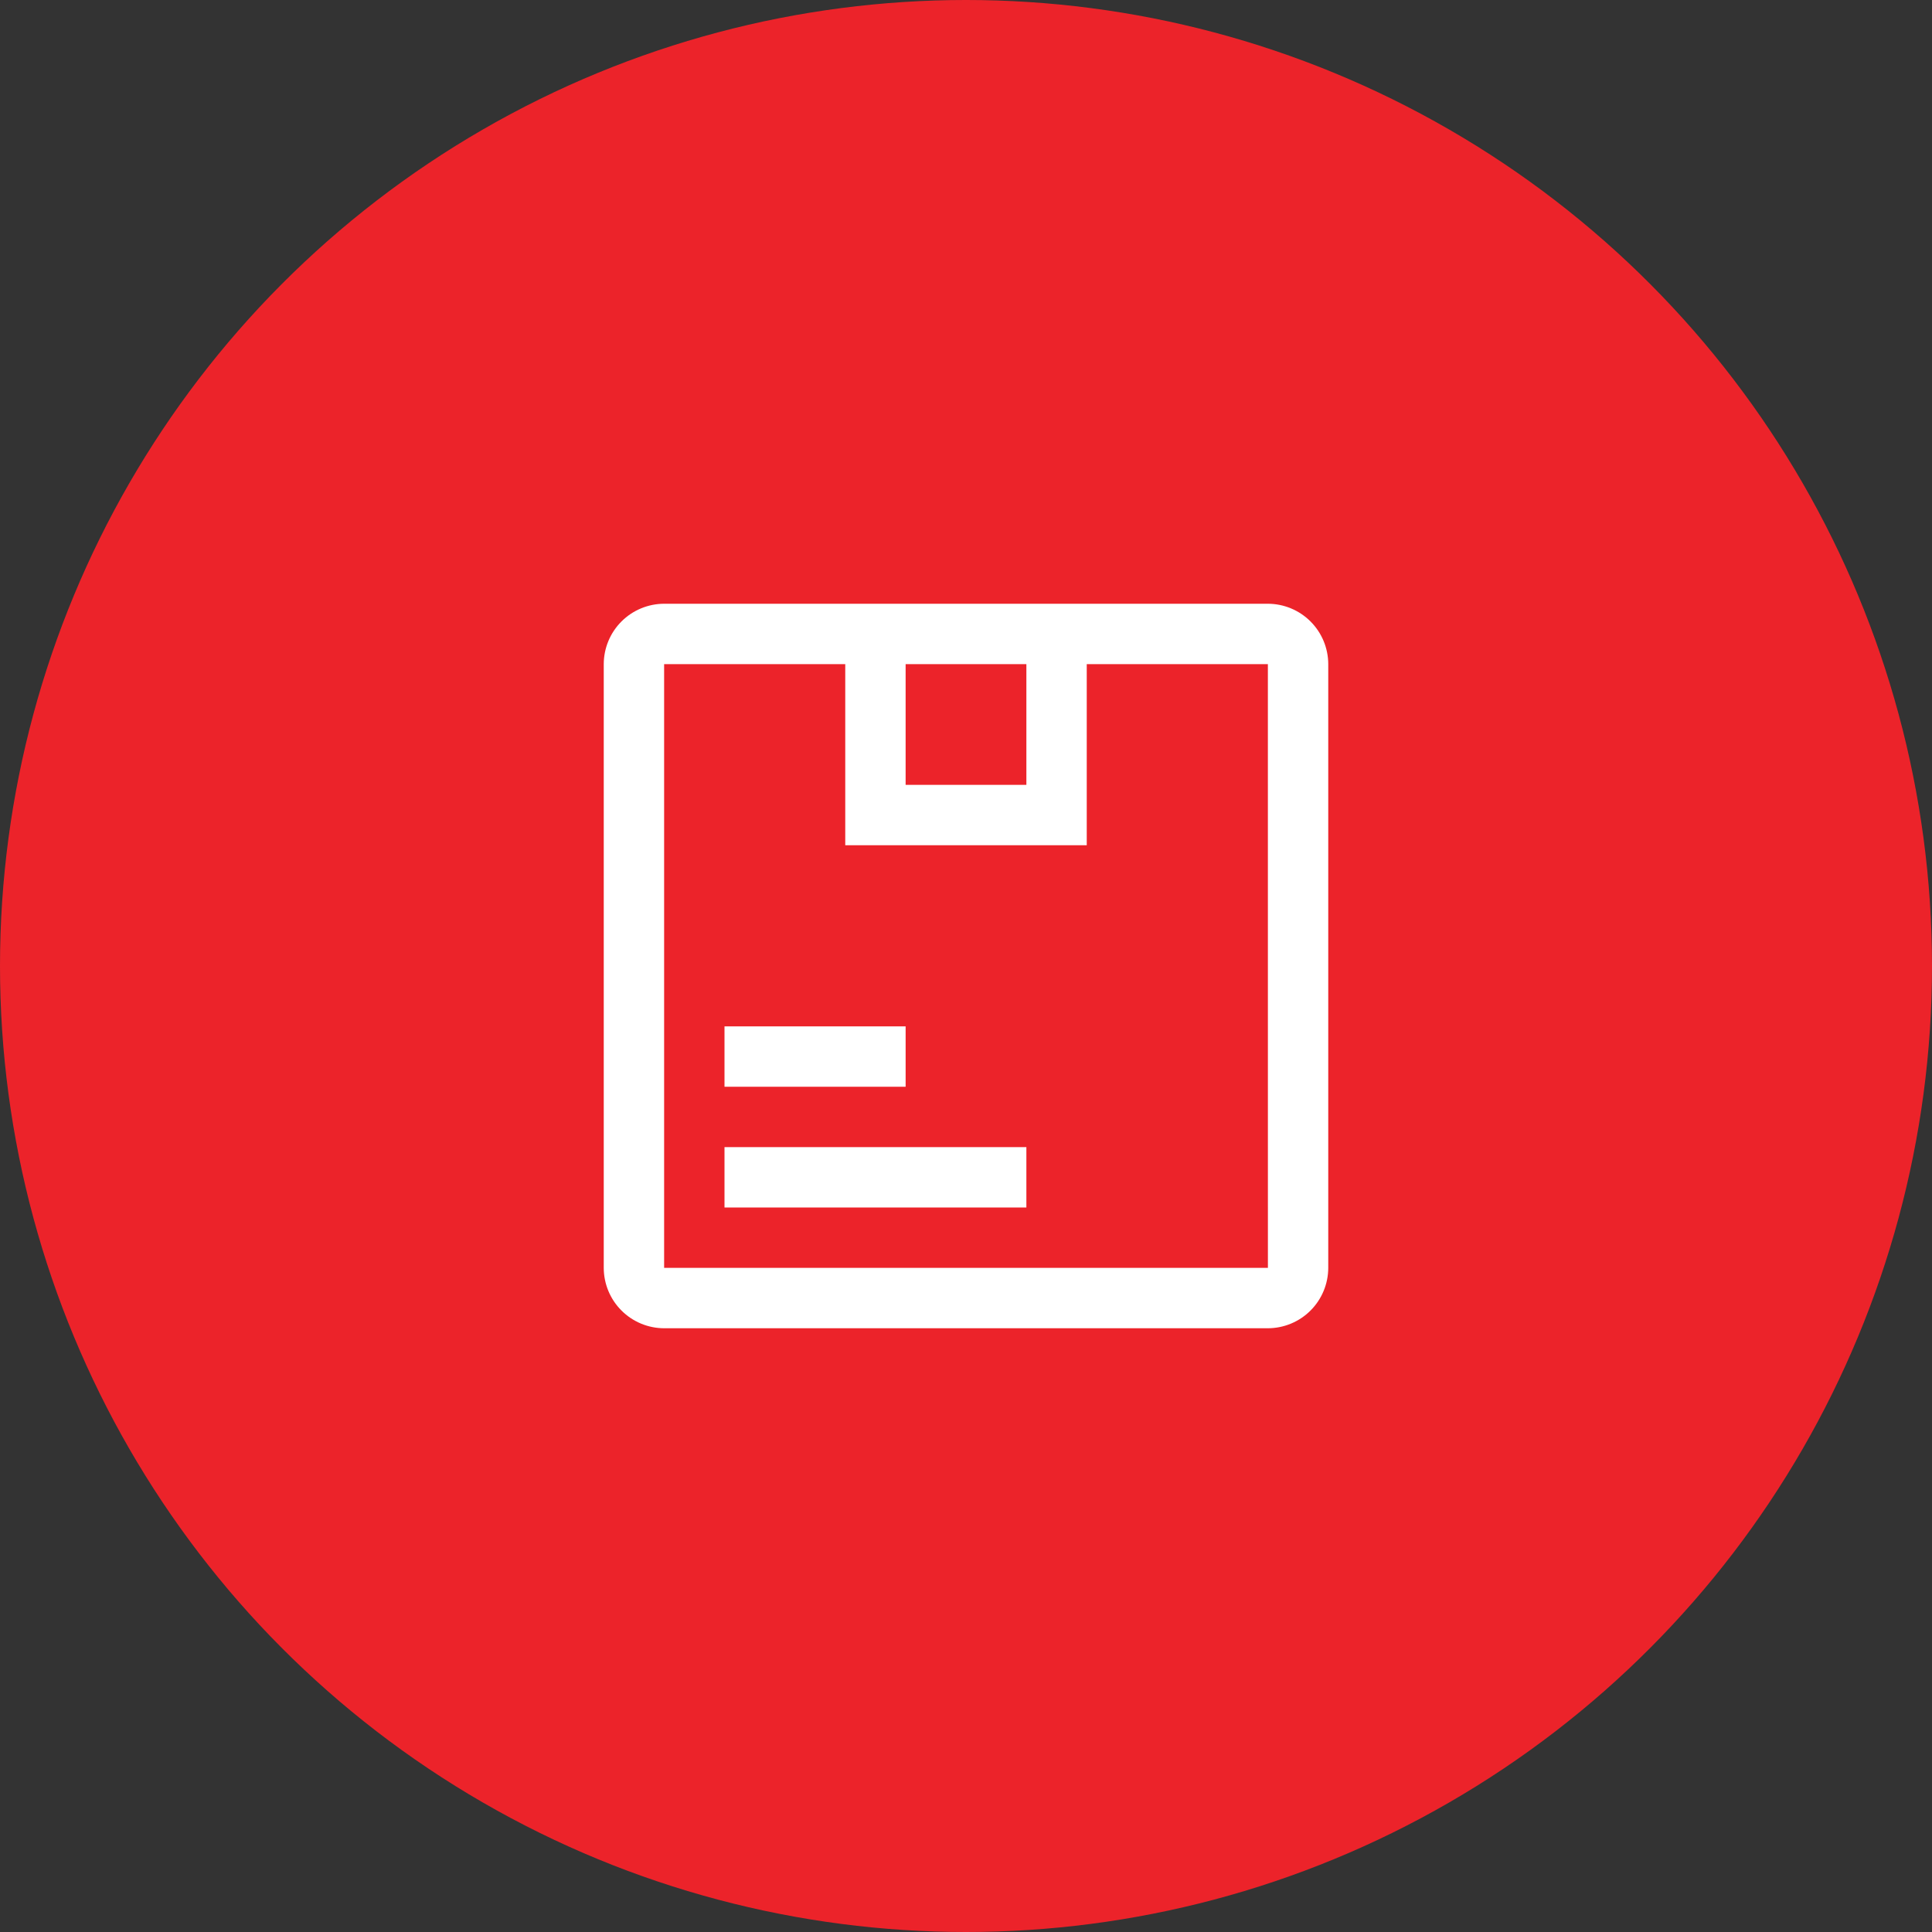 <svg width="64" height="64" viewBox="0 0 64 64" fill="none" xmlns="http://www.w3.org/2000/svg">
<rect x="0" y="0" width="64" height="64" fill="#333333" stroke="none"/>
<circle cx="32" cy="32" r="32" fill="#EC232A"/>
<path d="M24 34H30V36H24V34ZM24 38H34V40H24V38Z" fill="white"/>
<path d="M42 20H22C21.47 20.001 20.962 20.212 20.587 20.587C20.212 20.962 20.001 21.47 20 22V42C20.001 42.53 20.212 43.038 20.587 43.413C20.962 43.788 21.47 43.999 22 44H42C42.53 43.999 43.038 43.788 43.413 43.413C43.788 43.038 43.999 42.53 44 42V22C43.999 21.47 43.788 20.962 43.413 20.587C43.038 20.212 42.53 20.001 42 20ZM34 22V26H30V22H34ZM22 42V22H28V28H36V22H42L42.001 42H22Z" fill="white"/>
</svg>
